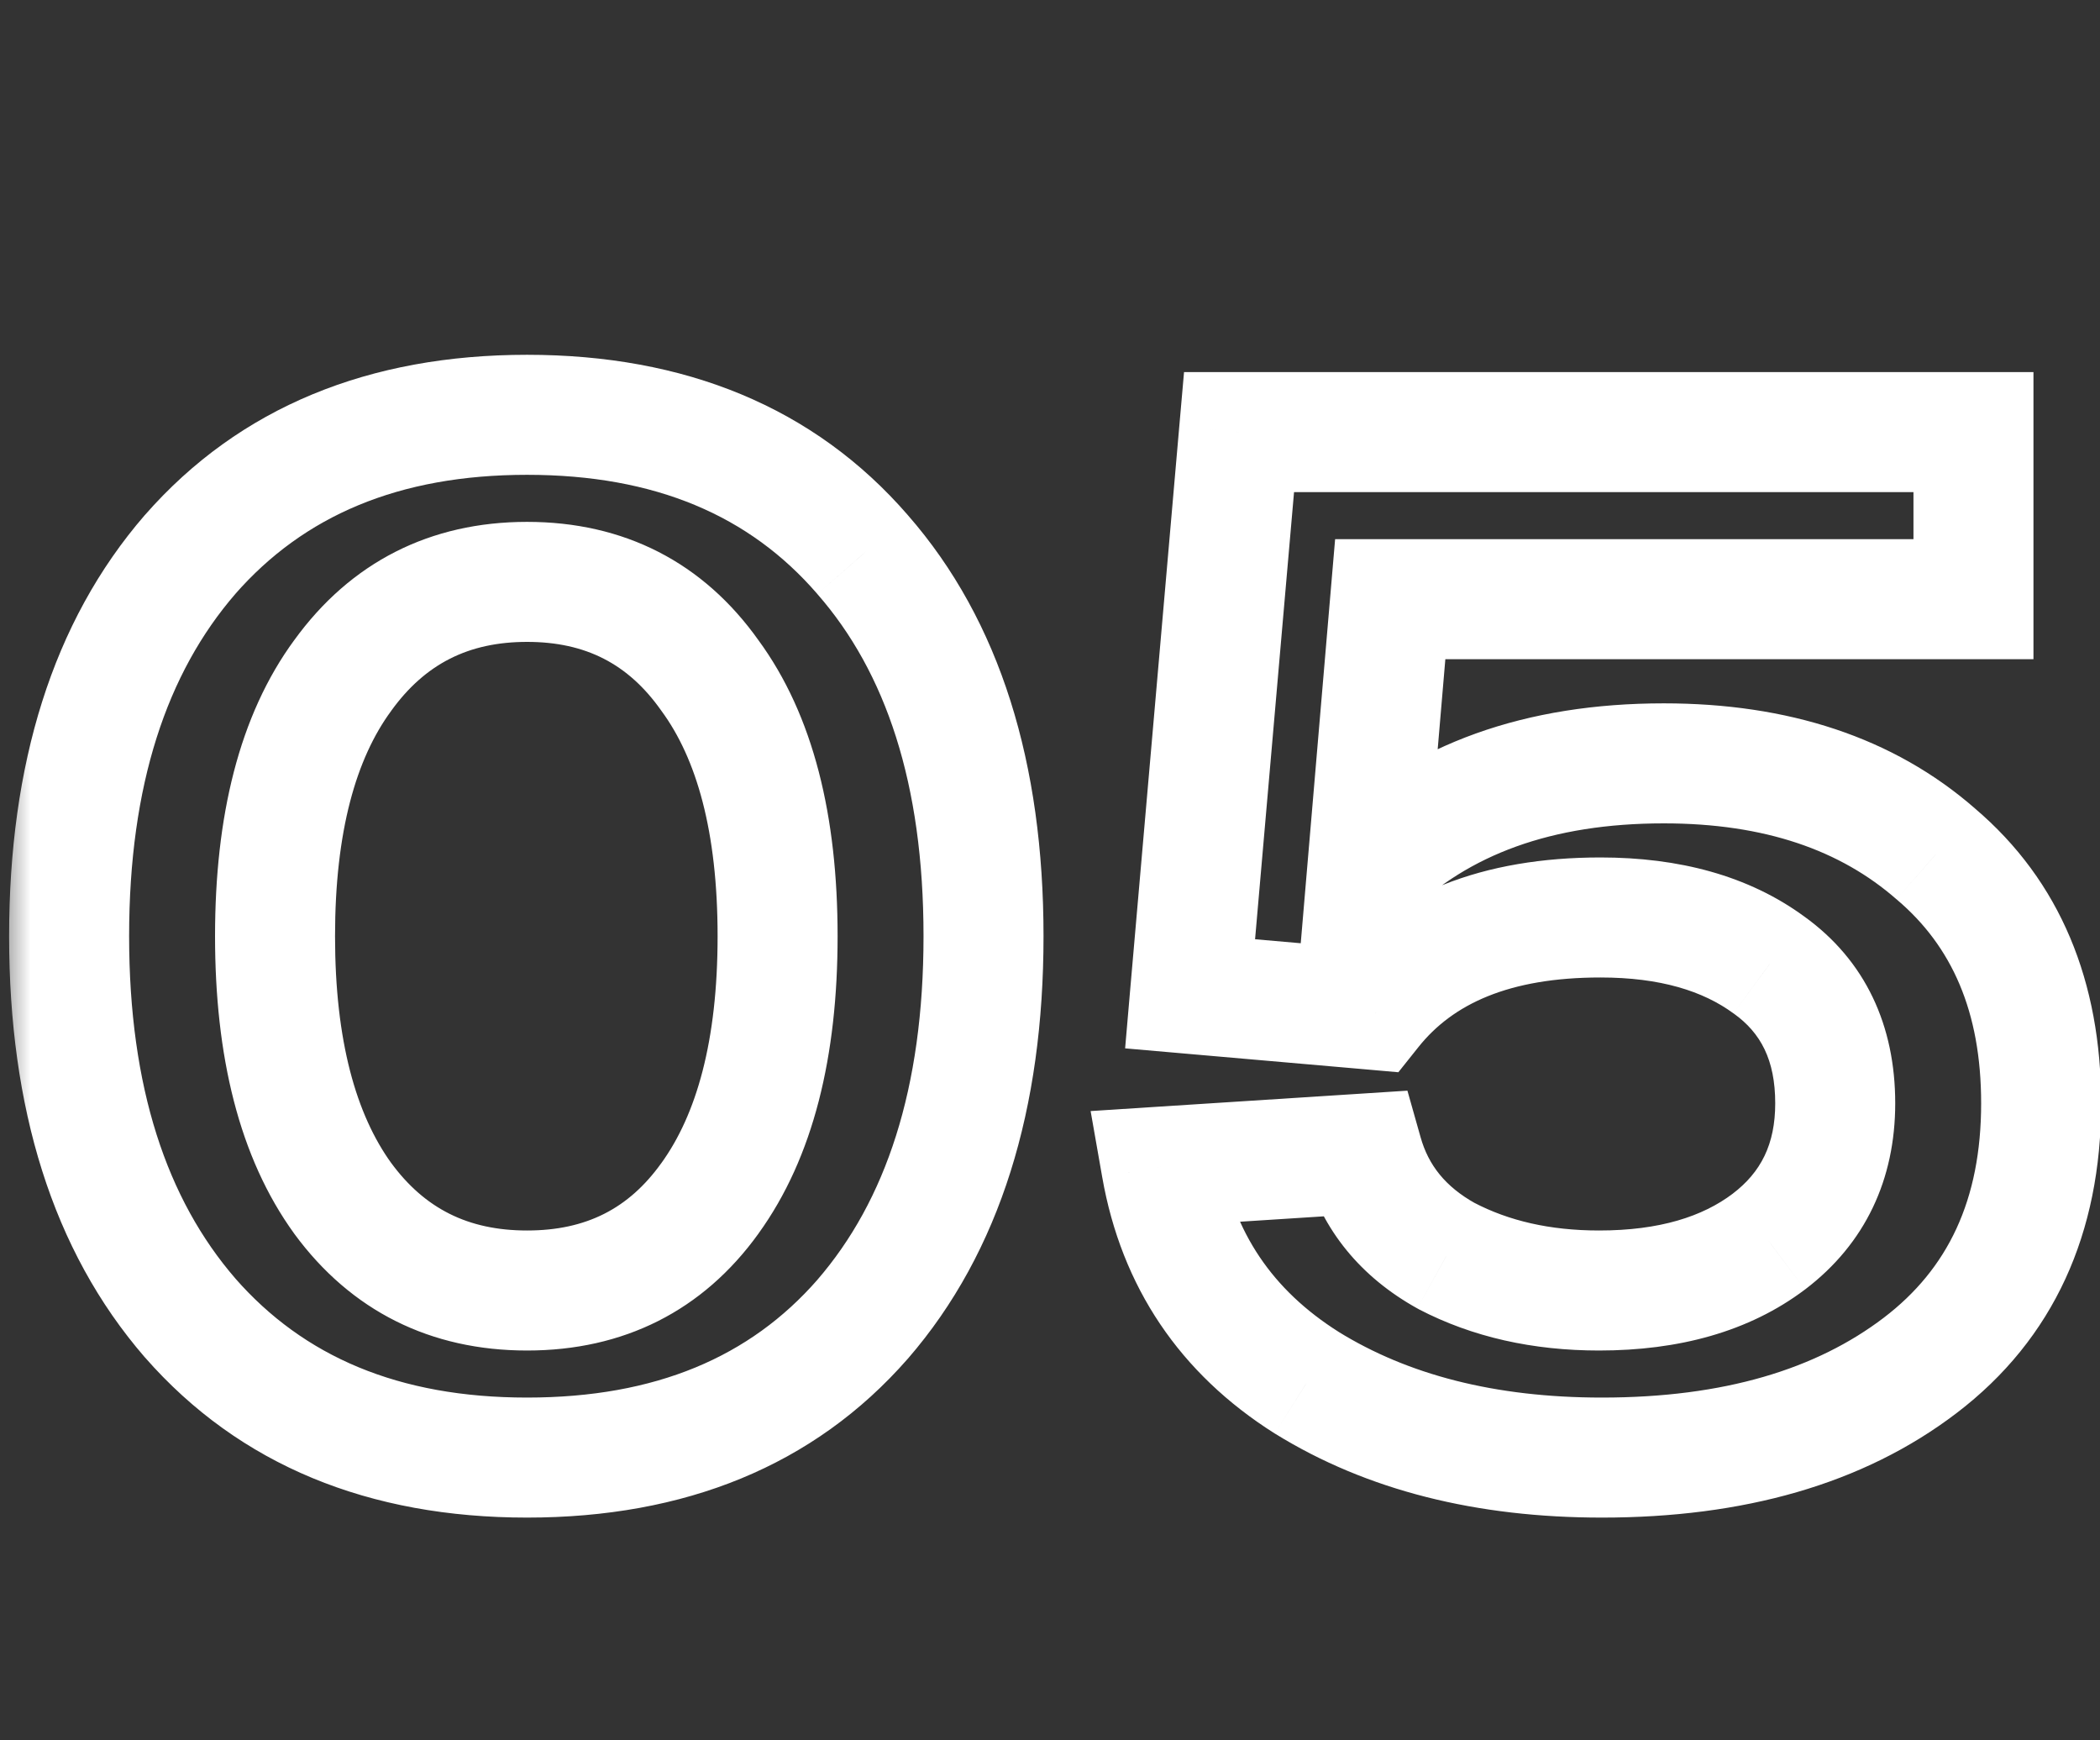 <?xml version="1.0" encoding="UTF-8"?> <svg xmlns="http://www.w3.org/2000/svg" width="35" height="29" viewBox="0 0 35 29" fill="none"><rect x="0" y="0" width="35" height="29" fill="#333333" stroke="none"/><mask id="path-1-outside-1_631_9" maskUnits="userSpaceOnUse" x="0" y="5" width="36" height="21" fill="black"><rect fill="white" y="5" width="36" height="21"></rect><path d="M3.168 21.96C1.824 20.408 1.152 18.288 1.152 15.6C1.152 12.912 1.824 10.792 3.168 9.24C4.528 7.688 6.4 6.912 8.784 6.912C11.168 6.912 13.032 7.688 14.376 9.24C15.72 10.776 16.392 12.896 16.392 15.6C16.392 18.304 15.72 20.432 14.376 21.984C13.032 23.52 11.168 24.288 8.784 24.288C6.4 24.288 4.528 23.512 3.168 21.96ZM5.712 11.256C4.96 12.28 4.584 13.728 4.584 15.6C4.584 17.472 4.96 18.928 5.712 19.968C6.464 20.992 7.488 21.504 8.784 21.504C10.08 21.504 11.096 20.992 11.832 19.968C12.584 18.928 12.96 17.472 12.96 15.6C12.96 13.728 12.584 12.28 11.832 11.256C11.096 10.216 10.08 9.696 8.784 9.696C7.488 9.696 6.464 10.216 5.712 11.256ZM27.731 12.72C29.603 12.72 31.115 13.224 32.267 14.232C33.435 15.224 34.019 16.608 34.019 18.384C34.019 20.272 33.347 21.728 32.003 22.752C30.659 23.776 28.891 24.288 26.699 24.288C24.763 24.288 23.123 23.872 21.779 23.04C20.435 22.192 19.627 20.992 19.355 19.44L22.715 19.224C22.923 19.96 23.387 20.528 24.107 20.928C24.843 21.312 25.691 21.504 26.651 21.504C27.819 21.504 28.763 21.232 29.483 20.688C30.219 20.128 30.587 19.36 30.587 18.384C30.587 17.376 30.219 16.608 29.483 16.08C28.763 15.552 27.827 15.288 26.675 15.288C24.947 15.288 23.675 15.8 22.859 16.824L19.835 16.56L20.651 7.2H32.891V9.984H23.171L22.787 14.496C24.003 13.312 25.651 12.72 27.731 12.72Z"></path></mask><path d="M3.168 21.96L2.412 22.615L2.416 22.619L3.168 21.96ZM3.168 9.24L2.416 8.581L2.412 8.585L3.168 9.24ZM14.376 9.24L13.62 9.895L13.623 9.899L14.376 9.24ZM14.376 21.984L15.129 22.642L15.132 22.639L14.376 21.984ZM5.712 11.256L6.518 11.848L6.522 11.842L5.712 11.256ZM5.712 19.968L4.902 20.554L4.906 20.56L5.712 19.968ZM11.832 19.968L11.022 19.382L11.02 19.384L11.832 19.968ZM11.832 11.256L11.016 11.834L11.021 11.841L11.026 11.848L11.832 11.256ZM3.924 21.305C2.781 19.985 2.152 18.123 2.152 15.6H0.152C0.152 18.453 0.867 20.831 2.412 22.615L3.924 21.305ZM2.152 15.6C2.152 13.077 2.781 11.215 3.924 9.895L2.412 8.585C0.867 10.369 0.152 12.747 0.152 15.6H2.152ZM3.92 9.899C5.06 8.598 6.639 7.912 8.784 7.912V5.912C6.161 5.912 3.996 6.778 2.416 8.581L3.92 9.899ZM8.784 7.912C10.93 7.912 12.498 8.598 13.62 9.895L15.132 8.585C13.566 6.778 11.406 5.912 8.784 5.912V7.912ZM13.623 9.899C14.762 11.2 15.392 13.058 15.392 15.6H17.392C17.392 12.734 16.678 10.352 15.129 8.582L13.623 9.899ZM15.392 15.6C15.392 18.141 14.762 20.01 13.62 21.329L15.132 22.639C16.678 20.854 17.392 18.467 17.392 15.6H15.392ZM13.623 21.326C12.502 22.607 10.933 23.288 8.784 23.288V25.288C11.403 25.288 13.562 24.433 15.129 22.642L13.623 21.326ZM8.784 23.288C6.639 23.288 5.06 22.602 3.92 21.301L2.416 22.619C3.996 24.422 6.161 25.288 8.784 25.288V23.288ZM4.906 10.664C3.981 11.924 3.584 13.611 3.584 15.6H5.584C5.584 13.845 5.939 12.636 6.518 11.848L4.906 10.664ZM3.584 15.6C3.584 17.59 3.981 19.281 4.902 20.554L6.522 19.382C5.939 18.575 5.584 17.354 5.584 15.6H3.584ZM4.906 20.56C5.851 21.846 7.177 22.504 8.784 22.504V20.504C7.799 20.504 7.077 20.137 6.518 19.376L4.906 20.56ZM8.784 22.504C10.391 22.504 11.714 21.846 12.644 20.552L11.02 19.384C10.478 20.139 9.769 20.504 8.784 20.504V22.504ZM12.642 20.554C13.562 19.281 13.96 17.59 13.96 15.6H11.96C11.96 17.354 11.605 18.575 11.022 19.382L12.642 20.554ZM13.96 15.6C13.96 13.611 13.563 11.924 12.638 10.664L11.026 11.848C11.605 12.636 11.96 13.845 11.96 15.6H13.96ZM12.648 10.678C11.721 9.368 10.398 8.696 8.784 8.696V10.696C9.762 10.696 10.471 11.064 11.016 11.834L12.648 10.678ZM8.784 8.696C7.171 8.696 5.844 9.367 4.902 10.67L6.522 11.842C7.084 11.065 7.805 10.696 8.784 10.696V8.696ZM32.267 14.232L31.608 14.985L31.614 14.989L31.619 14.994L32.267 14.232ZM32.003 22.752L32.609 23.547L32.609 23.547L32.003 22.752ZM21.779 23.04L21.245 23.886L21.252 23.89L21.779 23.04ZM19.355 19.44L19.291 18.442L18.177 18.514L18.37 19.613L19.355 19.44ZM22.715 19.224L23.677 18.952L23.457 18.174L22.651 18.226L22.715 19.224ZM24.107 20.928L23.621 21.802L23.633 21.808L23.644 21.815L24.107 20.928ZM29.483 20.688L30.085 21.486L30.088 21.484L29.483 20.688ZM29.483 16.08L28.891 16.886L28.9 16.892L29.483 16.08ZM22.859 16.824L22.772 17.82L23.306 17.867L23.641 17.447L22.859 16.824ZM19.835 16.56L18.838 16.473L18.752 17.469L19.748 17.556L19.835 16.56ZM20.651 7.2V6.2H19.734L19.654 7.113L20.651 7.2ZM32.891 7.2H33.891V6.2H32.891V7.2ZM32.891 9.984V10.984H33.891V9.984H32.891ZM23.171 9.984V8.984H22.252L22.174 9.899L23.171 9.984ZM22.787 14.496L21.79 14.411L21.563 17.083L23.484 15.213L22.787 14.496ZM27.731 13.72C29.417 13.72 30.677 14.17 31.608 14.985L32.925 13.479C31.553 12.278 29.789 11.72 27.731 11.72V13.72ZM31.619 14.994C32.527 15.765 33.019 16.85 33.019 18.384H35.019C35.019 16.366 34.343 14.683 32.914 13.47L31.619 14.994ZM33.019 18.384C33.019 20.002 32.461 21.146 31.397 21.957L32.609 23.547C34.233 22.31 35.019 20.542 35.019 18.384H33.019ZM31.397 21.957C30.273 22.813 28.737 23.288 26.699 23.288V25.288C29.044 25.288 31.045 24.739 32.609 23.547L31.397 21.957ZM26.699 23.288C24.907 23.288 23.459 22.904 22.305 22.19L21.252 23.89C22.787 24.84 24.619 25.288 26.699 25.288V23.288ZM22.312 22.194C21.205 21.495 20.562 20.539 20.34 19.267L18.37 19.613C18.691 21.445 19.665 22.889 21.245 23.886L22.312 22.194ZM19.419 20.438L22.779 20.222L22.651 18.226L19.291 18.442L19.419 20.438ZM21.752 19.496C22.039 20.509 22.688 21.284 23.621 21.802L24.592 20.054C24.085 19.772 23.807 19.411 23.677 18.952L21.752 19.496ZM23.644 21.815C24.544 22.284 25.555 22.504 26.651 22.504V20.504C25.826 20.504 25.142 20.34 24.569 20.041L23.644 21.815ZM26.651 22.504C27.972 22.504 29.147 22.195 30.085 21.486L28.88 19.89C28.379 20.269 27.665 20.504 26.651 20.504V22.504ZM30.088 21.484C31.088 20.723 31.587 19.652 31.587 18.384H29.587C29.587 19.068 29.349 19.533 28.877 19.892L30.088 21.484ZM31.587 18.384C31.587 17.096 31.096 16.007 30.066 15.268L28.9 16.892C29.341 17.209 29.587 17.656 29.587 18.384H31.587ZM30.074 15.274C29.139 14.588 27.977 14.288 26.675 14.288V16.288C27.676 16.288 28.387 16.516 28.891 16.886L30.074 15.274ZM26.675 14.288C24.747 14.288 23.139 14.867 22.077 16.201L23.641 17.447C24.21 16.733 25.146 16.288 26.675 16.288V14.288ZM22.946 15.828L19.922 15.564L19.748 17.556L22.772 17.82L22.946 15.828ZM20.831 16.647L21.647 7.287L19.654 7.113L18.838 16.473L20.831 16.647ZM20.651 8.2H32.891V6.2H20.651V8.2ZM31.891 7.2V9.984H33.891V7.2H31.891ZM32.891 8.984H23.171V10.984H32.891V8.984ZM22.174 9.899L21.79 14.411L23.783 14.581L24.167 10.069L22.174 9.899ZM23.484 15.213C24.473 14.249 25.849 13.72 27.731 13.72V11.72C25.452 11.72 23.532 12.374 22.089 13.78L23.484 15.213Z" fill="white" mask="url(#path-1-outside-1_631_9)"></path></svg> 